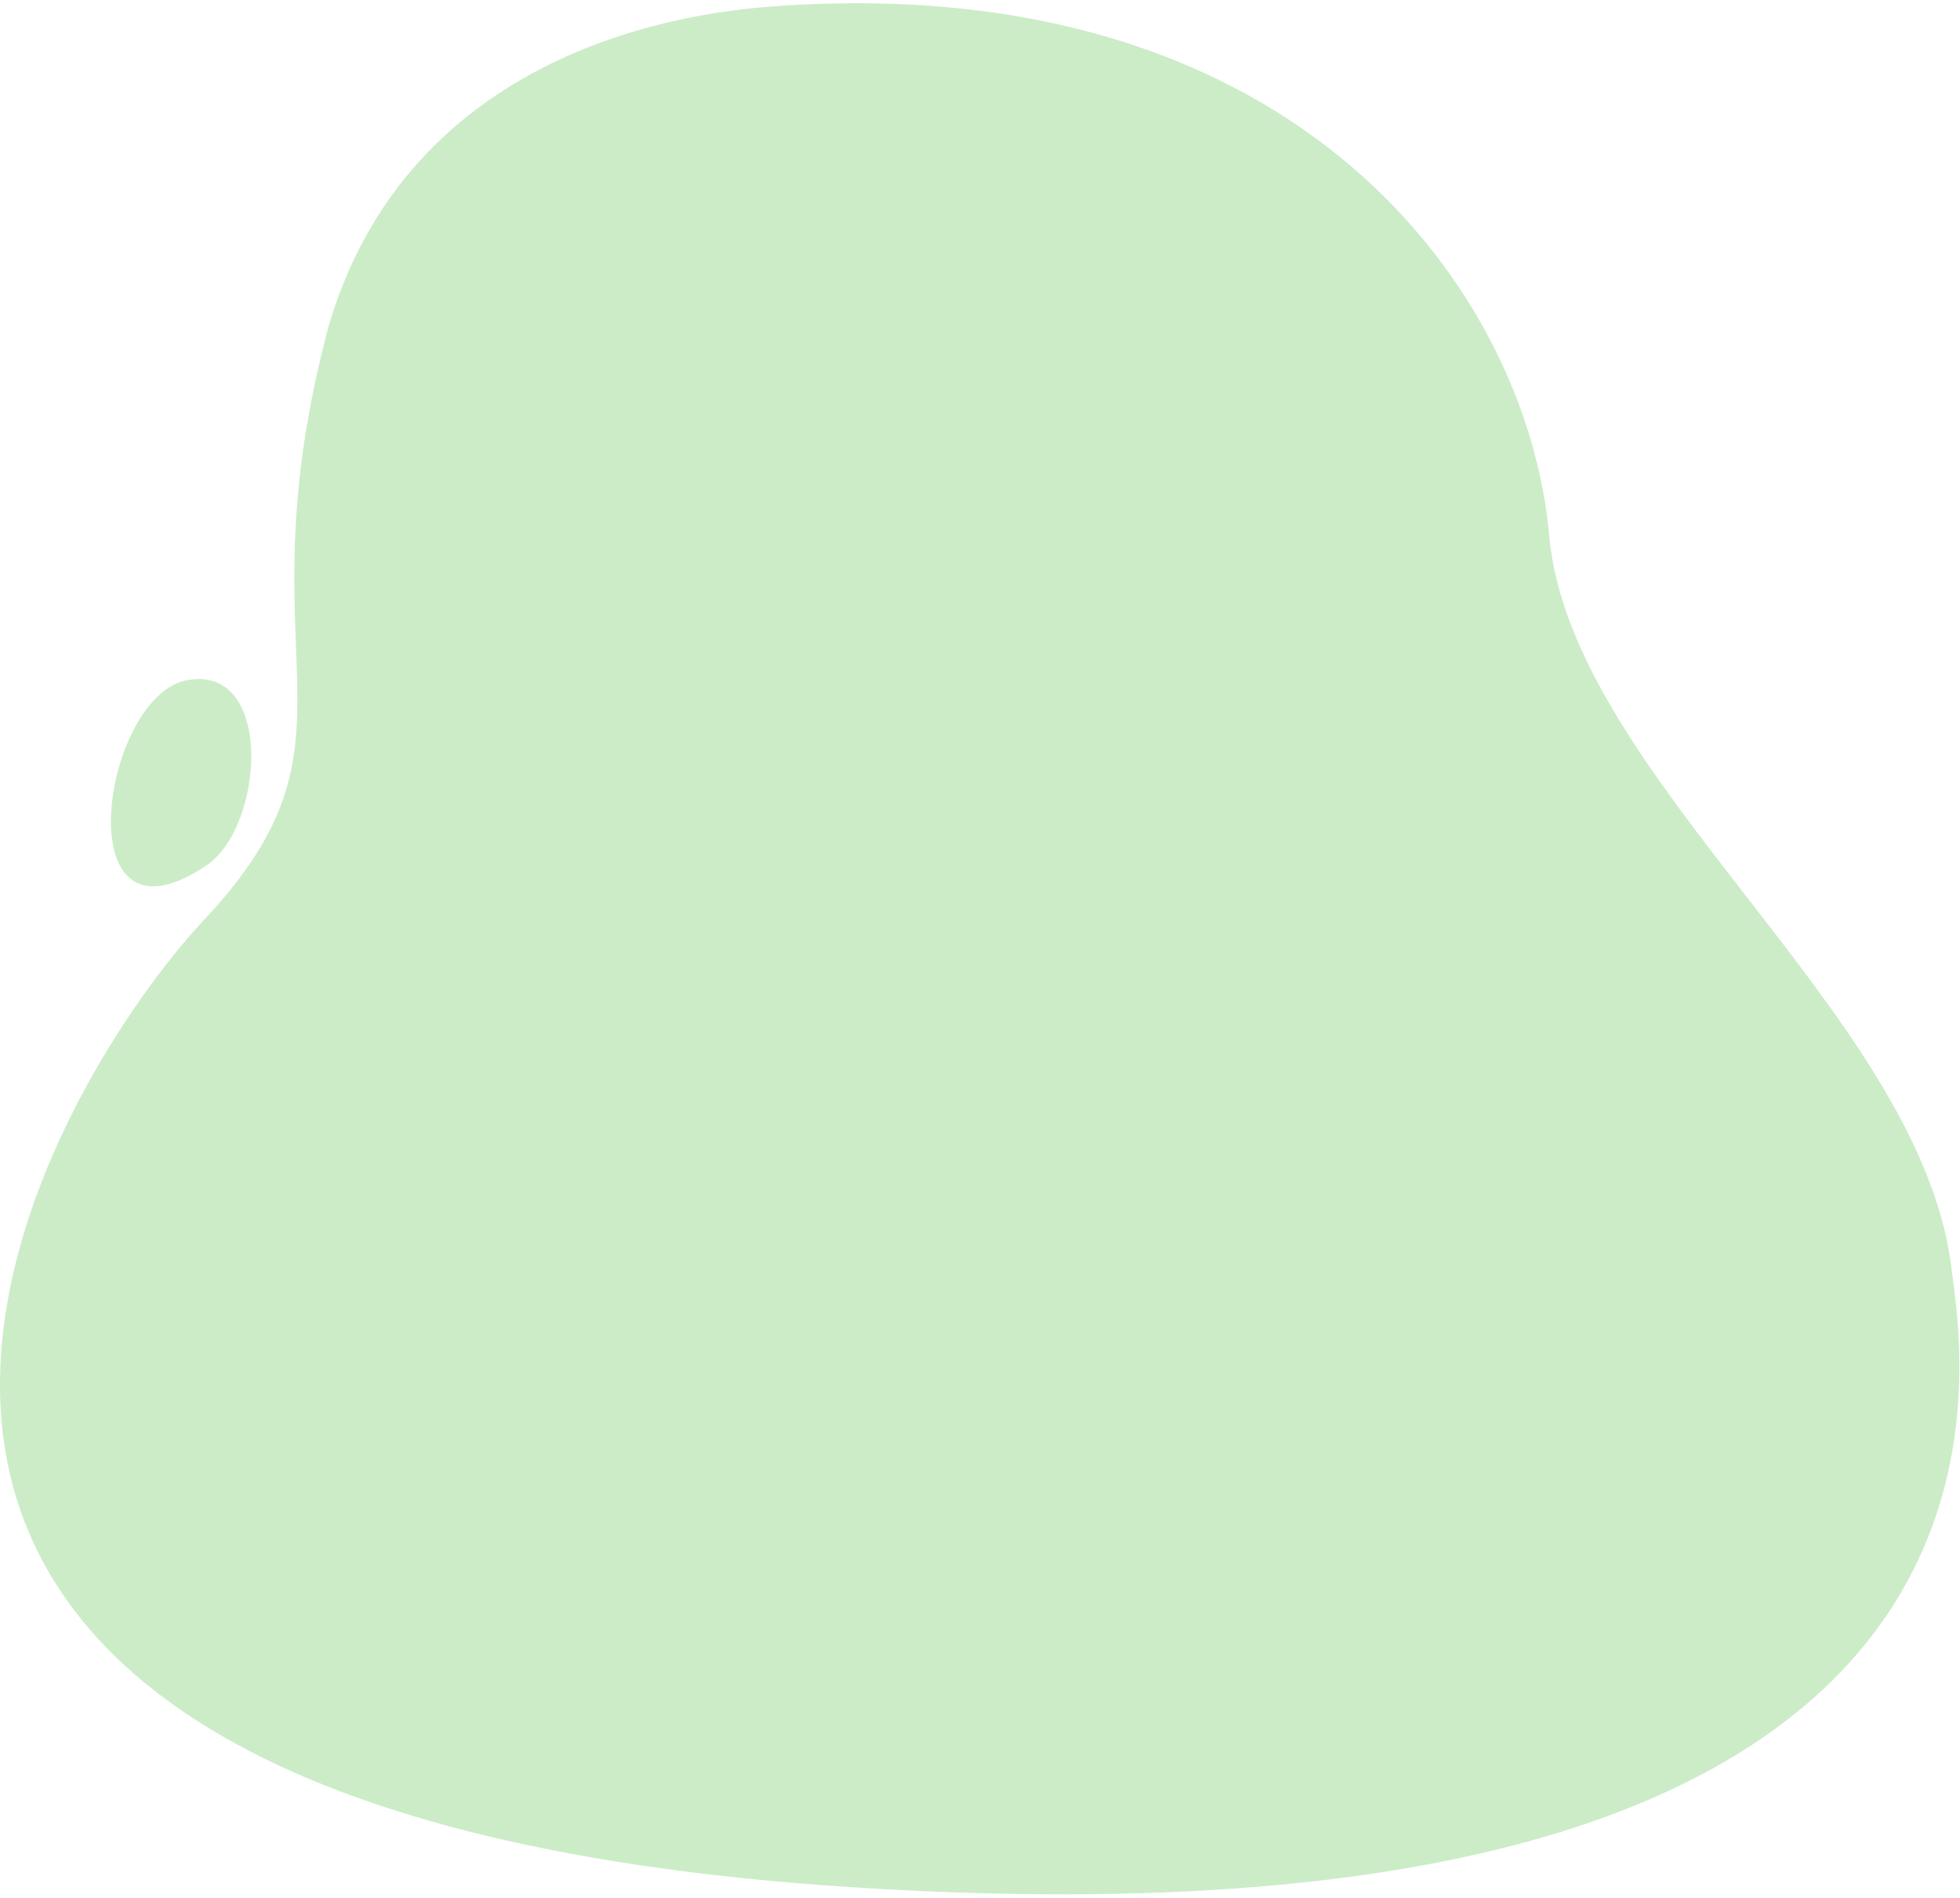 <?xml version="1.0" encoding="UTF-8"?> <svg xmlns="http://www.w3.org/2000/svg" width="535" height="518" viewBox="0 0 535 518" fill="none"><path d="M56.337 236.236C72.132 225.591 74.864 181.557 51.263 185.624C27.663 189.691 17.34 262.516 56.337 236.236Z" fill="#CBECC7"></path><path d="M212.016 1.667C198.345 2.766 113.808 8.002 89.797 88.693C64.851 181.759 102.879 200.685 55.901 250.875C8.923 301.065 -102.268 493.772 233.022 515.184C568.314 536.594 535.755 371.441 532.541 345.207C523.39 276.088 428.71 211.932 422.849 146.106C416.99 80.28 355.045 -8.351 212.016 1.667Z" fill="#CBECC7"></path></svg> 